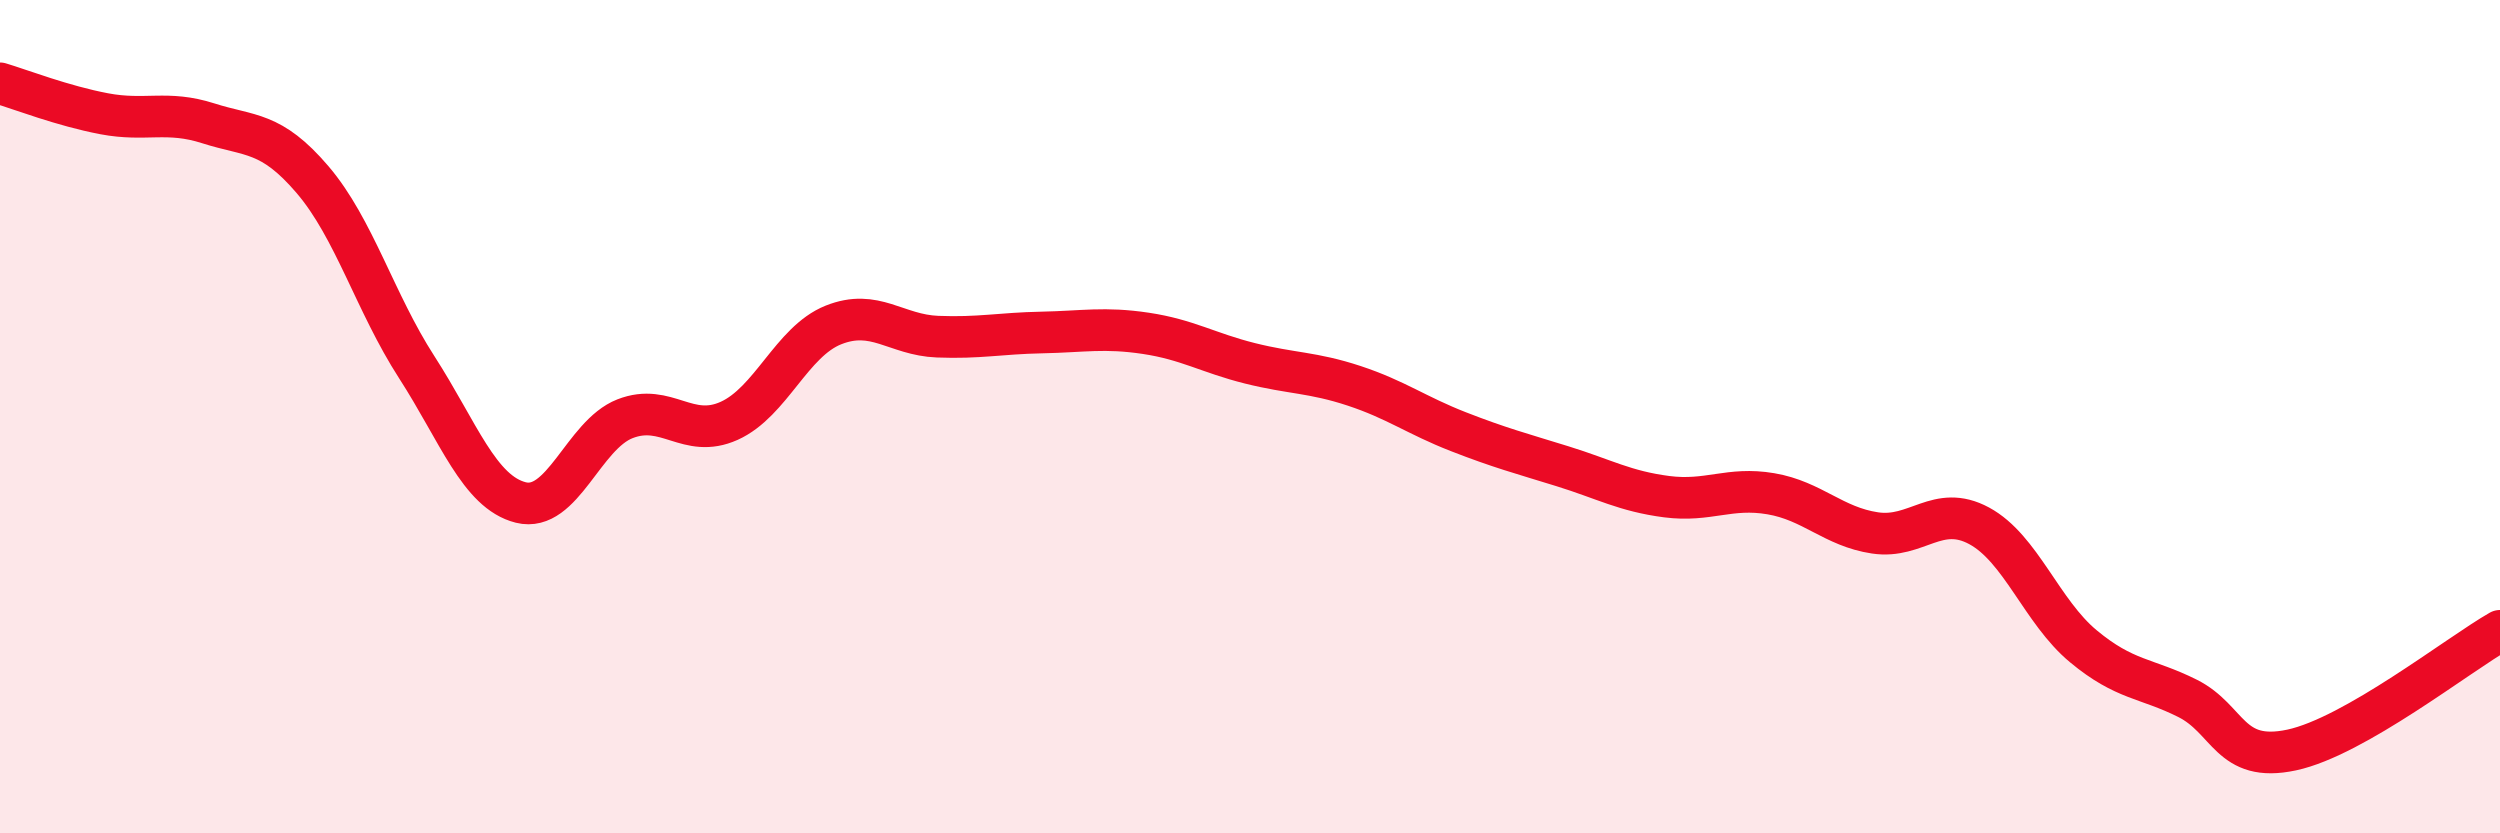 
    <svg width="60" height="20" viewBox="0 0 60 20" xmlns="http://www.w3.org/2000/svg">
      <path
        d="M 0,2 C 0.5,2.15 1.5,2.54 2.5,2.73 C 3.5,2.92 4,2.64 5,2.96 C 6,3.28 6.5,3.14 7.5,4.31 C 8.5,5.48 9,7.26 10,8.81 C 11,10.36 11.5,11.81 12.5,12.06 C 13.5,12.31 14,10.44 15,10.05 C 16,9.66 16.5,10.55 17.5,10.1 C 18.5,9.65 19,8.2 20,7.8 C 21,7.4 21.5,8.04 22.5,8.08 C 23.5,8.12 24,8 25,7.98 C 26,7.96 26.5,7.85 27.5,8 C 28.5,8.15 29,8.47 30,8.72 C 31,8.97 31.5,8.93 32.5,9.26 C 33.5,9.59 34,9.97 35,10.36 C 36,10.75 36.5,10.88 37.5,11.19 C 38.5,11.5 39,11.79 40,11.92 C 41,12.05 41.5,11.68 42.5,11.85 C 43.5,12.02 44,12.64 45,12.79 C 46,12.94 46.5,12.08 47.5,12.62 C 48.5,13.16 49,14.68 50,15.51 C 51,16.34 51.5,16.26 52.5,16.76 C 53.5,17.26 53.5,18.32 55,18 C 56.5,17.68 59,15.71 60,15.14L60 20L0 20Z"
        fill="#EB0A25"
        opacity="0.1"
        stroke-linecap="round"
        stroke-linejoin="round"
      />
      <path
        d="M 0,2 C 0.5,2.15 1.5,2.54 2.5,2.73 C 3.5,2.92 4,2.64 5,2.96 C 6,3.28 6.5,3.14 7.5,4.31 C 8.5,5.48 9,7.26 10,8.81 C 11,10.36 11.5,11.81 12.5,12.06 C 13.5,12.31 14,10.44 15,10.05 C 16,9.66 16.5,10.55 17.5,10.1 C 18.5,9.65 19,8.2 20,7.8 C 21,7.4 21.5,8.04 22.5,8.08 C 23.5,8.12 24,8 25,7.98 C 26,7.96 26.5,7.85 27.5,8 C 28.5,8.15 29,8.47 30,8.72 C 31,8.97 31.5,8.93 32.5,9.26 C 33.5,9.59 34,9.97 35,10.36 C 36,10.75 36.5,10.88 37.5,11.19 C 38.5,11.5 39,11.79 40,11.92 C 41,12.05 41.5,11.68 42.5,11.85 C 43.5,12.02 44,12.64 45,12.79 C 46,12.94 46.5,12.08 47.5,12.62 C 48.5,13.16 49,14.68 50,15.51 C 51,16.34 51.5,16.26 52.5,16.76 C 53.5,17.26 53.5,18.32 55,18 C 56.5,17.68 59,15.71 60,15.14"
        stroke="#EB0A25"
        stroke-width="1"
        fill="none"
        stroke-linecap="round"
        stroke-linejoin="round"
      />
    </svg>
  